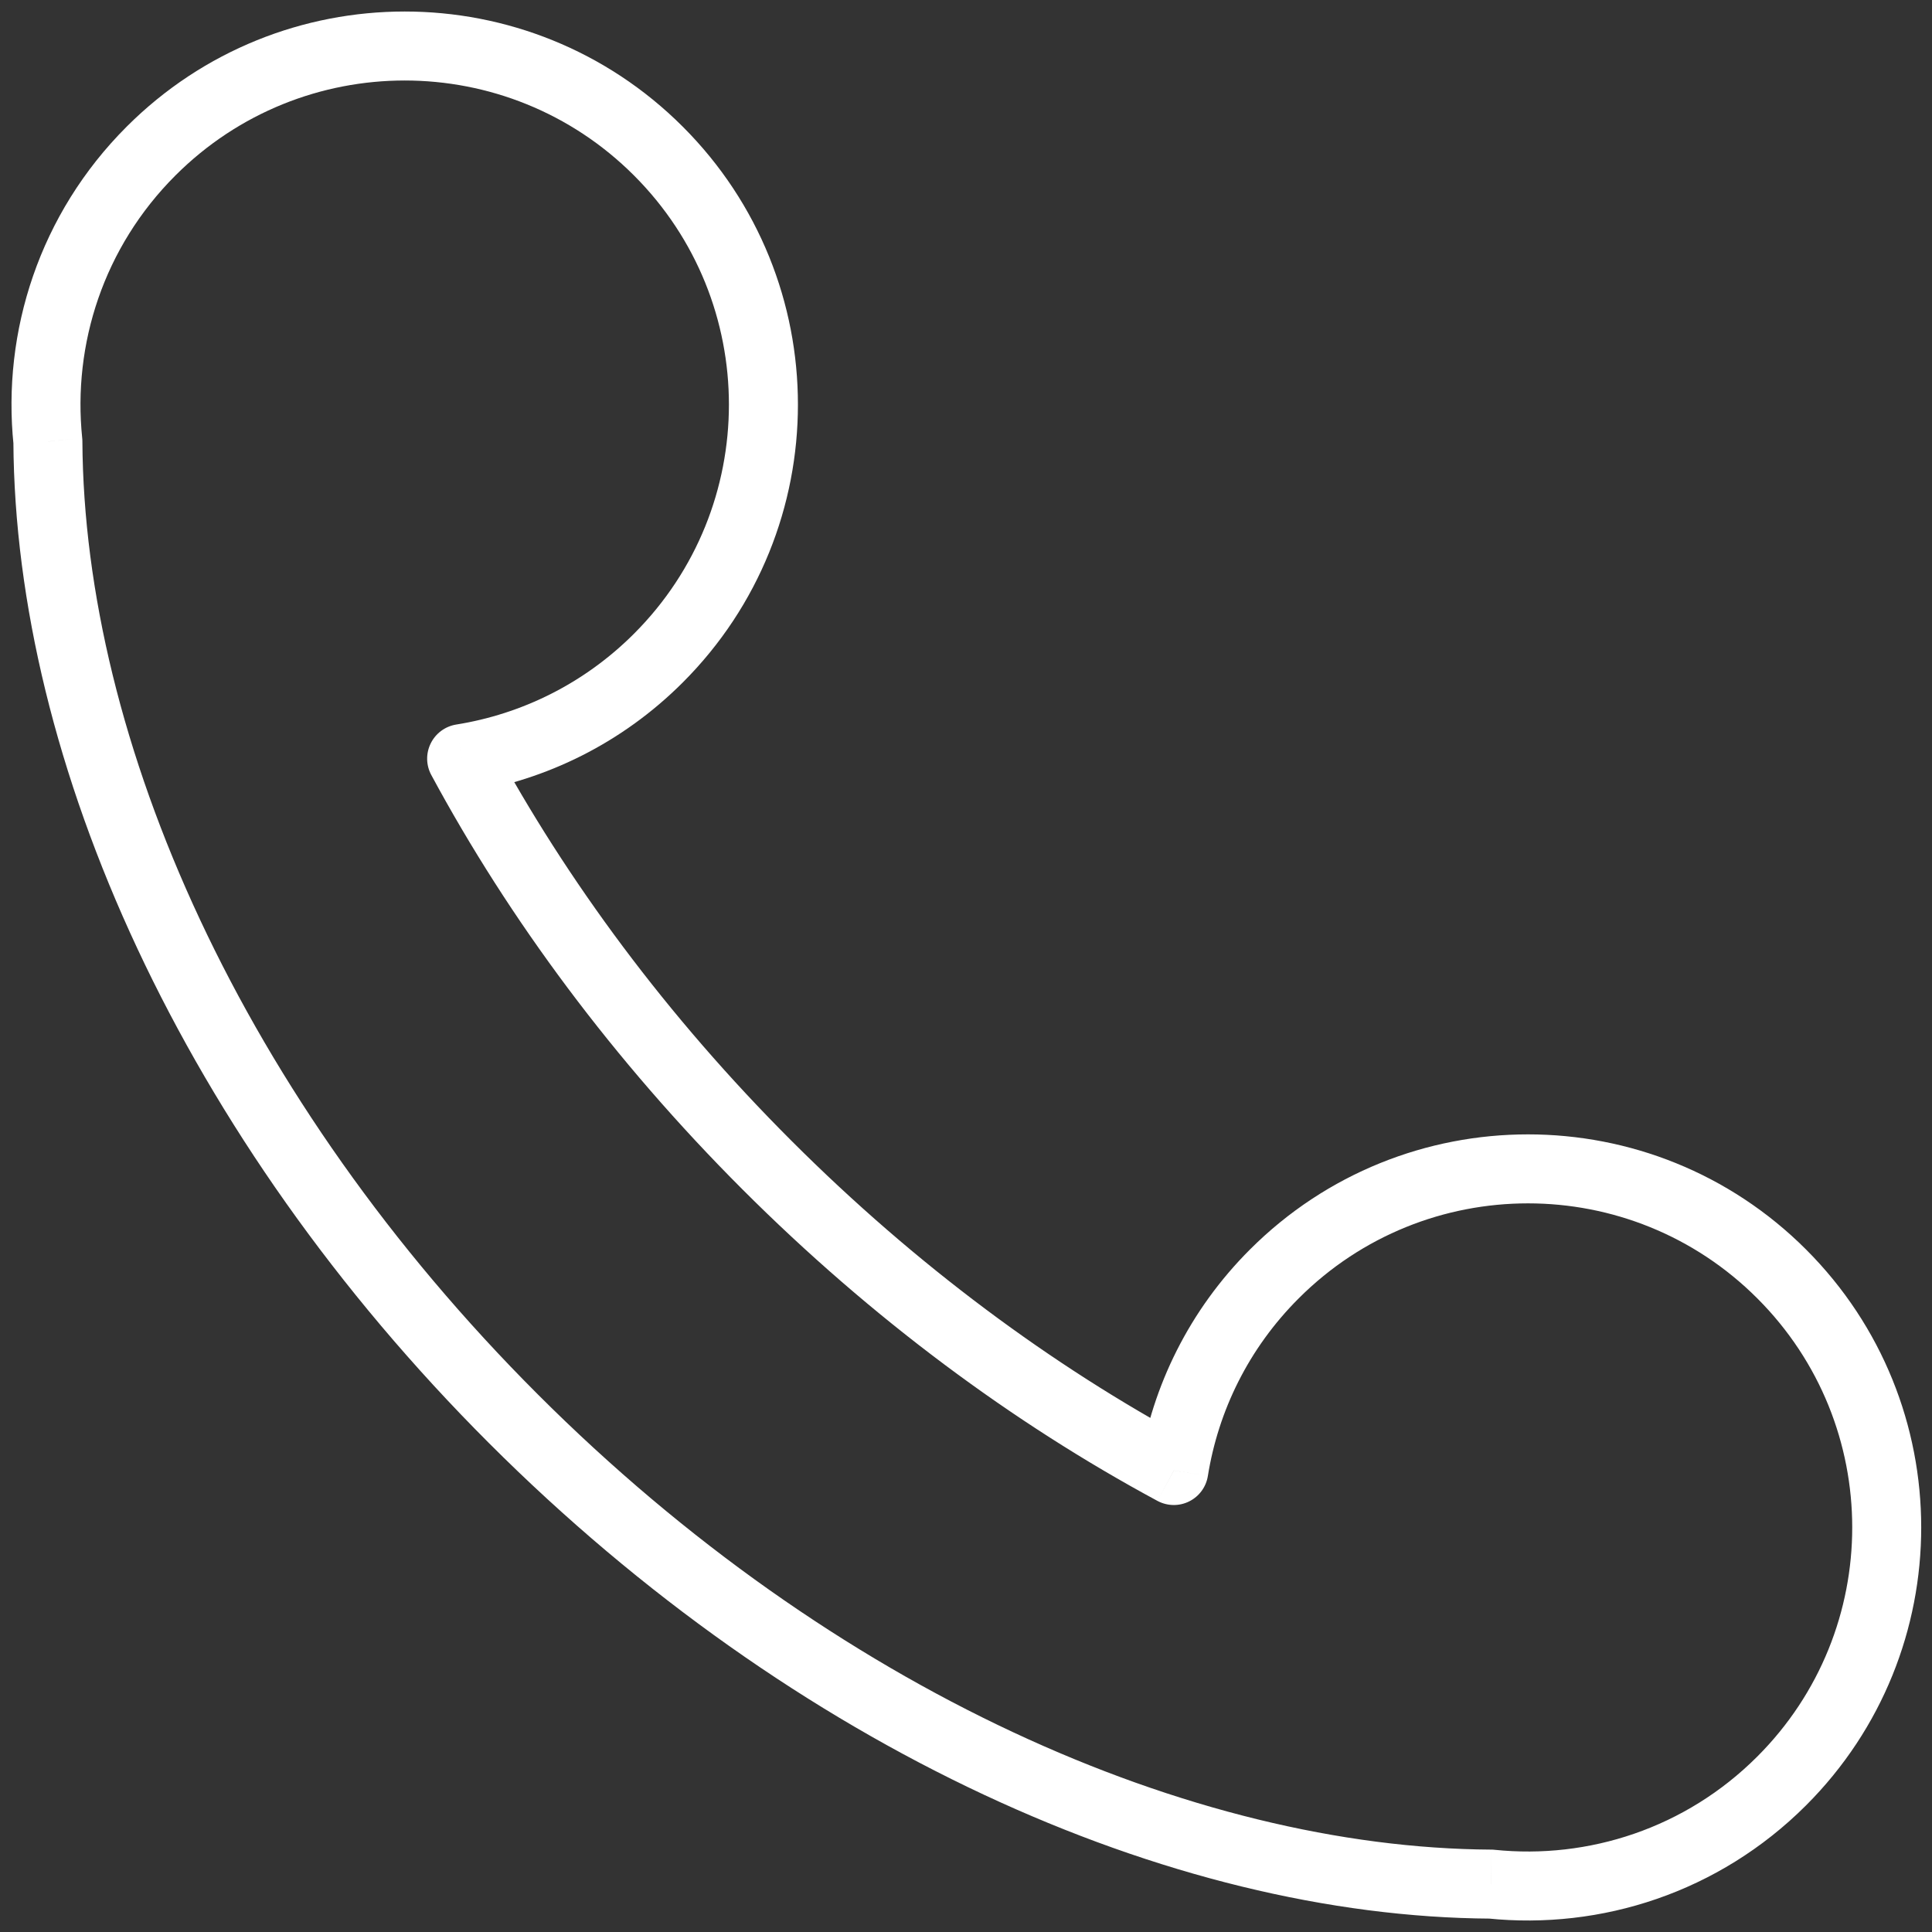 <svg width="42" height="42" viewBox="0 0 42 42" fill="none" xmlns="http://www.w3.org/2000/svg">
<rect x="0" y="0" width="42" height="42" fill="#333333" stroke="none"/>
<path d="M3.284 3.283L2.754 2.753L2.754 2.753L3.284 3.283ZM14.312 3.283L14.842 2.753L14.312 3.283ZM14.312 14.307L13.782 13.777L13.782 13.777L14.312 14.307ZM27.703 27.693L27.173 27.163L27.173 27.163L27.703 27.693ZM38.732 38.717L38.201 38.187L38.201 38.187L38.732 38.717ZM11.161 30.843L10.631 31.373L11.161 30.843ZM1.041 9.599L1.791 9.594C1.791 9.57 1.79 9.546 1.787 9.522L1.041 9.599ZM32.414 40.959L32.49 40.213C32.466 40.21 32.442 40.209 32.418 40.209L32.414 40.959ZM10.036 16.492L9.918 15.751C9.678 15.79 9.471 15.942 9.364 16.16C9.256 16.377 9.26 16.634 9.376 16.848L10.036 16.492ZM25.518 31.968L25.162 32.628C25.376 32.743 25.632 32.748 25.85 32.64C26.068 32.532 26.22 32.326 26.258 32.086L25.518 31.968ZM3.814 3.814C6.567 1.062 11.03 1.062 13.782 3.814L14.842 2.753C11.504 -0.584 6.092 -0.584 2.754 2.753L3.814 3.814ZM13.782 3.814C16.534 6.565 16.534 11.025 13.782 13.777L14.842 14.837C18.181 11.5 18.181 6.09 14.842 2.753L13.782 3.814ZM28.234 28.224C30.986 25.472 35.449 25.472 38.201 28.224L39.262 27.163C35.924 23.826 30.512 23.826 27.173 27.163L28.234 28.224ZM38.201 28.224C40.954 30.975 40.954 35.435 38.201 38.187L39.262 39.247C42.6 35.91 42.6 30.5 39.262 27.163L38.201 28.224ZM11.691 30.312C5.265 23.889 1.828 16.105 1.791 9.594L0.291 9.603C0.331 16.595 3.993 24.738 10.631 31.373L11.691 30.312ZM1.787 9.522C1.577 7.483 2.253 5.374 3.814 3.814L2.754 2.753C0.86 4.646 0.041 7.207 0.295 9.675L1.787 9.522ZM38.201 38.187C36.64 39.747 34.53 40.423 32.49 40.213L32.337 41.705C34.806 41.959 37.368 41.14 39.262 39.247L38.201 38.187ZM32.418 40.209C25.904 40.172 18.117 36.736 11.691 30.312L10.631 31.373C17.269 38.008 25.415 41.669 32.409 41.709L32.418 40.209ZM13.782 13.777C12.691 14.867 11.332 15.525 9.918 15.751L10.154 17.232C11.871 16.958 13.52 16.159 14.842 14.837L13.782 13.777ZM17.206 24.8C14.497 22.093 12.315 19.139 10.696 16.136L9.376 16.848C11.066 19.983 13.337 23.054 16.145 25.861L17.206 24.8ZM26.258 32.086C26.485 30.672 27.142 29.314 28.234 28.224L27.173 27.163C25.851 28.484 25.052 30.133 24.777 31.849L26.258 32.086ZM25.873 31.307C22.869 29.689 19.914 27.507 17.206 24.8L16.145 25.861C18.953 28.668 22.026 30.938 25.162 32.628L25.873 31.307Z" fill="white"/>
</svg>
